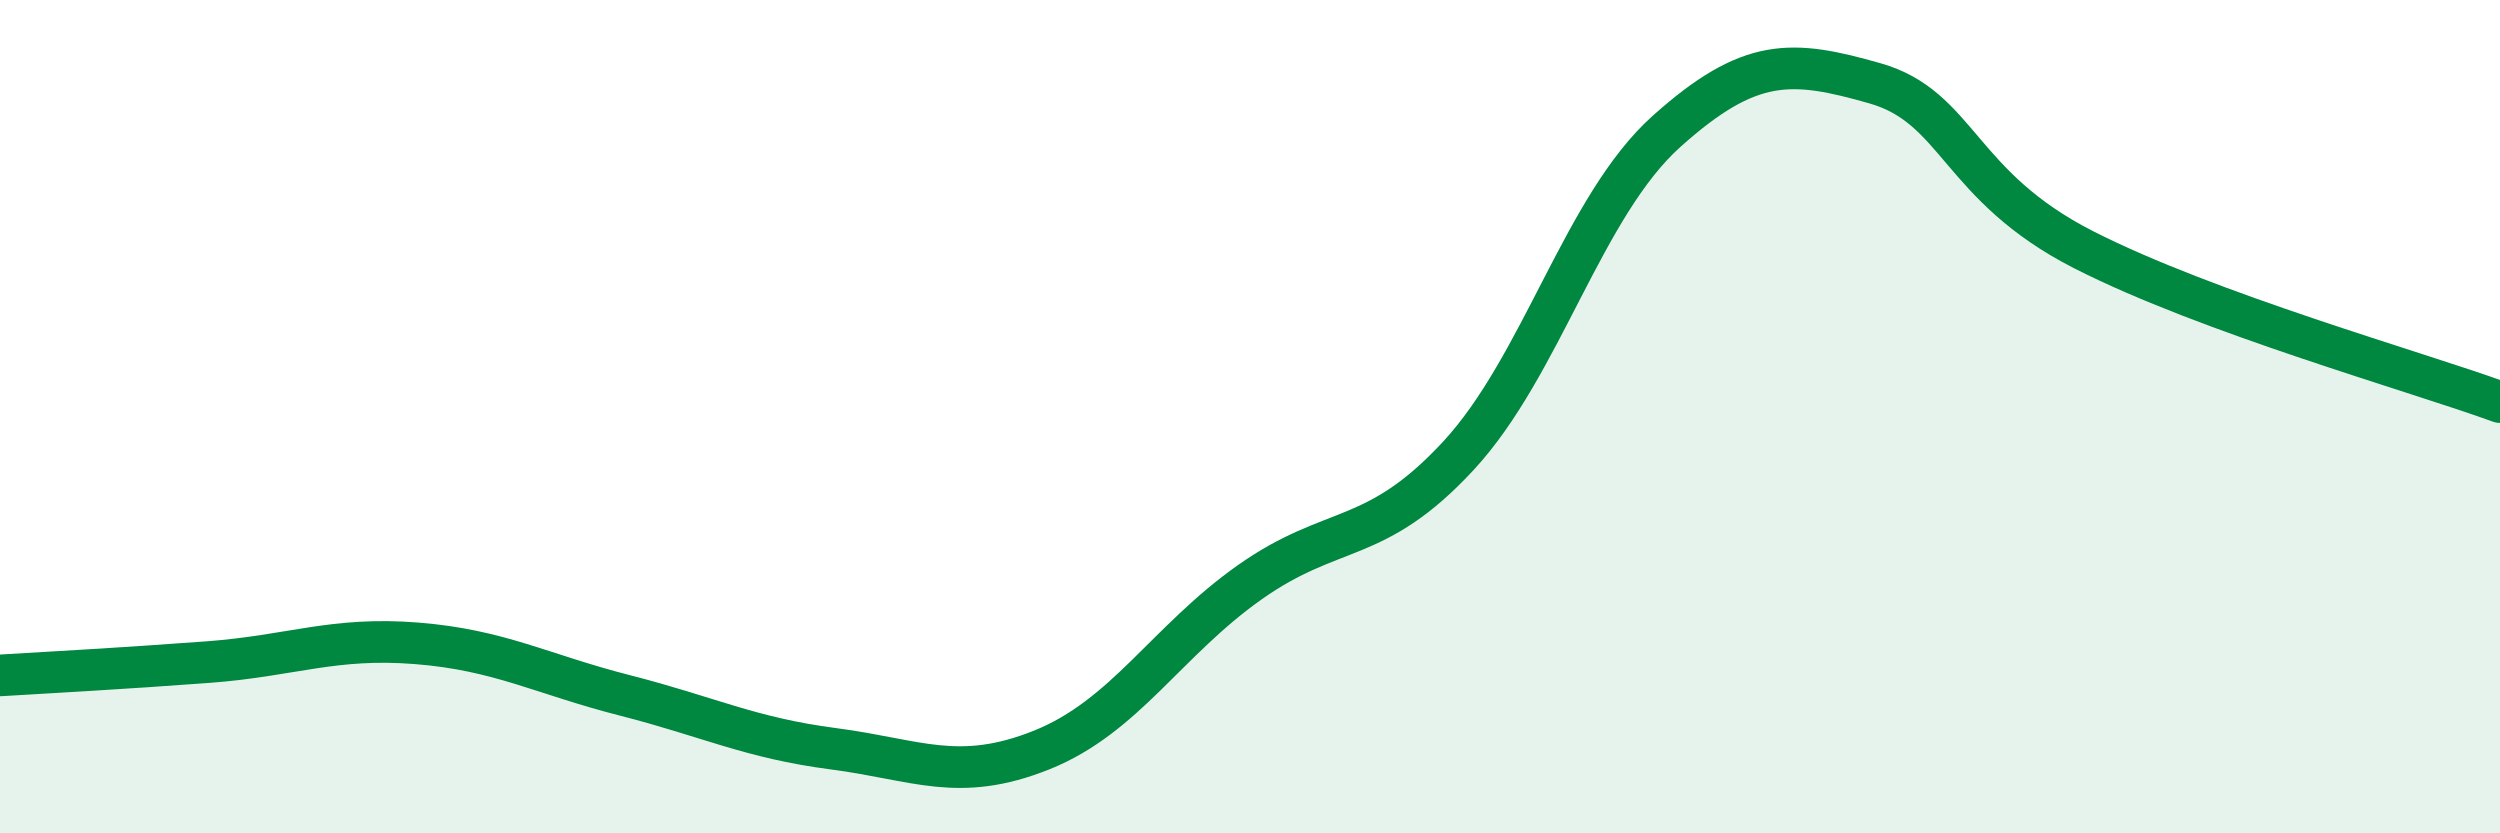 
    <svg width="60" height="20" viewBox="0 0 60 20" xmlns="http://www.w3.org/2000/svg">
      <path
        d="M 0,16.21 C 1,16.15 3,16.04 5,15.89 C 7,15.74 8,15.28 10,15.44 C 12,15.6 13,16.18 15,16.69 C 17,17.2 18,17.71 20,17.97 C 22,18.23 23,18.8 25,18 C 27,17.2 28,15.38 30,13.97 C 32,12.56 33,13.1 35,10.94 C 37,8.78 38,4.94 40,3.15 C 42,1.36 43,1.43 45,2 C 47,2.57 47,4.46 50,5.99 C 53,7.52 58,8.92 60,9.65L60 20L0 20Z"
        fill="#008740"
        opacity="0.1"
        stroke-linecap="round"
        stroke-linejoin="round"
      />
      <path
        d="M 0,16.21 C 1,16.15 3,16.04 5,15.89 C 7,15.74 8,15.28 10,15.44 C 12,15.6 13,16.18 15,16.69 C 17,17.2 18,17.71 20,17.97 C 22,18.23 23,18.8 25,18 C 27,17.2 28,15.38 30,13.97 C 32,12.56 33,13.1 35,10.94 C 37,8.78 38,4.94 40,3.15 C 42,1.36 43,1.43 45,2 C 47,2.57 47,4.46 50,5.99 C 53,7.52 58,8.92 60,9.65"
        stroke="#008740"
        stroke-width="1"
        fill="none"
        stroke-linecap="round"
        stroke-linejoin="round"
      />
    </svg>
  